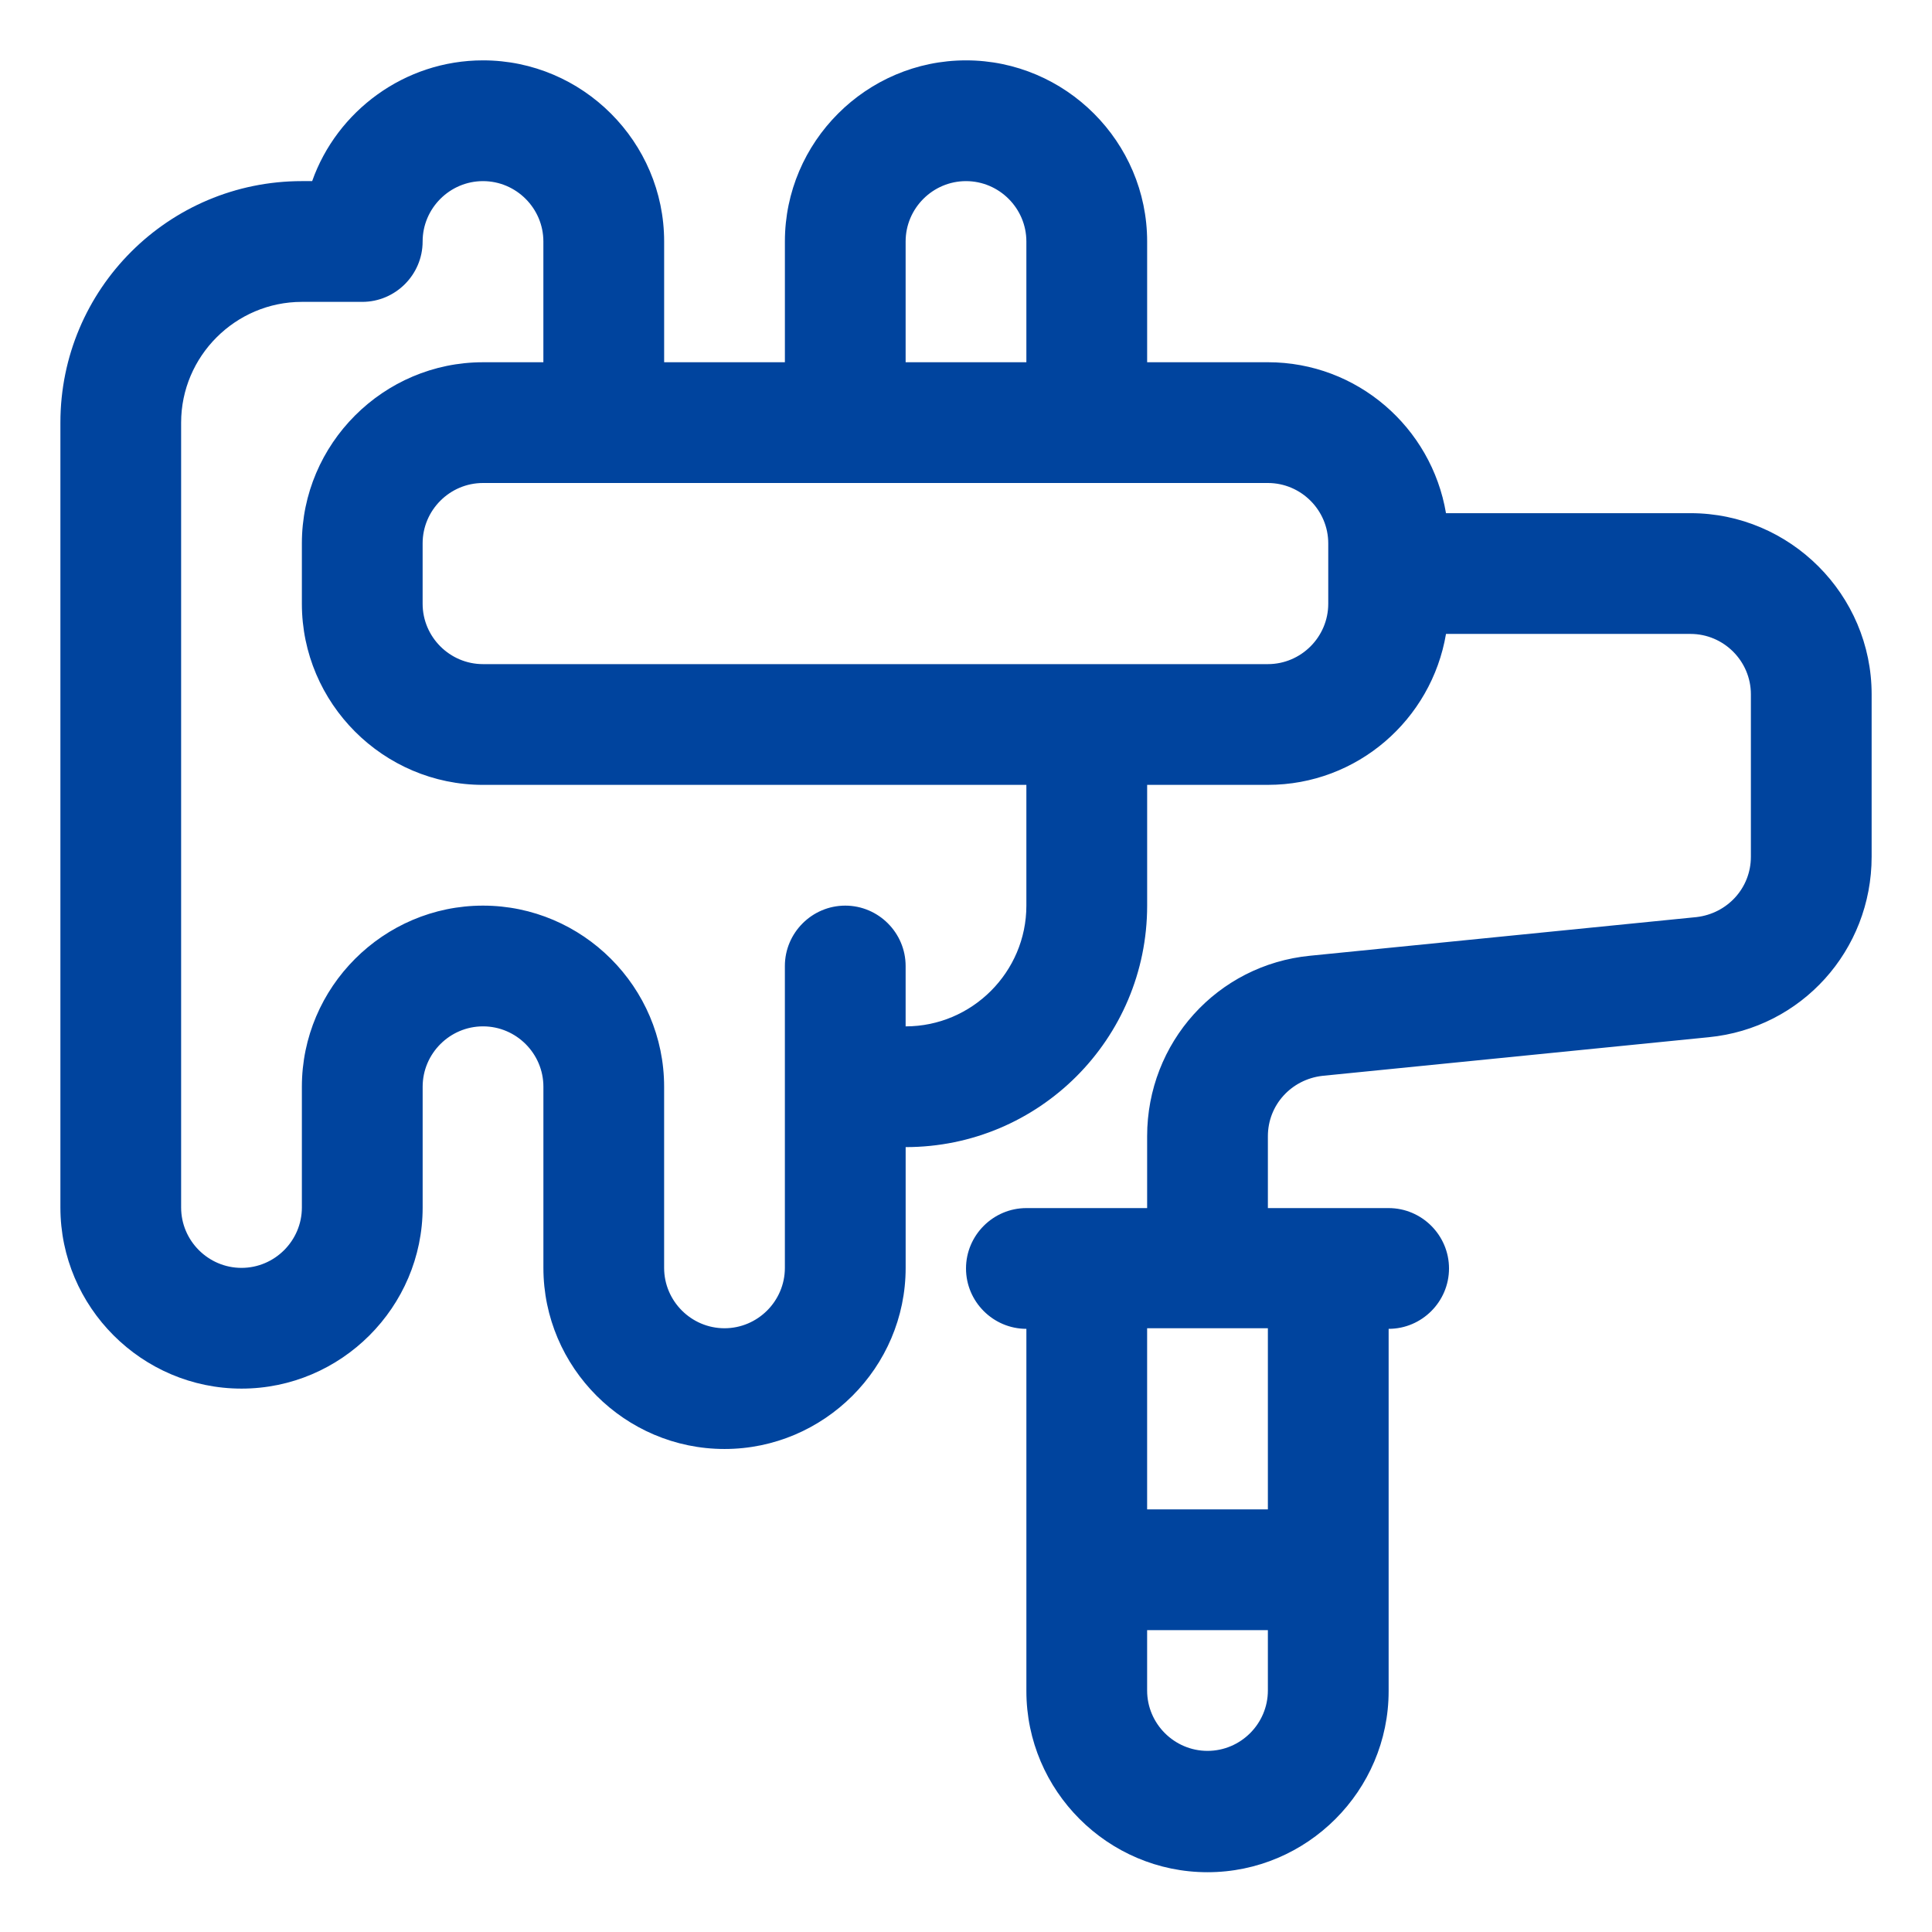 <?xml version="1.0" encoding="UTF-8"?>
<svg width="1200pt" height="1200pt" version="1.1" viewBox="0 0 1200 1200" xmlns="http://www.w3.org/2000/svg">
 <path d="m1050 318.74h-151.87c-9-53.25-55.125-93.75-110.62-93.75h-75v-75c0-61.875-50.625-112.5-112.5-112.5s-112.5 50.625-112.5 112.5v75h-75v-75c0-61.875-50.625-112.5-112.5-112.5-48.75 0-90.75 31.5-106.12 75h-6.375c-82.875 0-150 67.125-150 150v487.5c0 61.875 50.625 112.5 112.5 112.5s112.5-50.625 112.5-112.5v-75c0-20.625 16.875-37.5 37.5-37.5s37.5 16.875 37.5 37.5v112.5c0 61.875 50.625 112.5 112.5 112.5s112.5-50.625 112.5-112.5v-75c82.875 0 150-67.125 150-150v-75h75c55.5 0 101.62-40.5 110.62-93.75h151.87c20.625 0 37.5 16.875 37.5 37.5v100.88c0 19.5-14.625 35.25-33.75 37.5l-240 24c-57.75 5.625-101.25 54-101.25 112.12v44.625h-75c-20.625 0-37.5 16.875-37.5 37.5s16.875 37.5 37.5 37.5v225c0 61.875 50.625 112.5 112.5 112.5s112.5-50.625 112.5-112.5v-225c20.625 0 37.5-16.875 37.5-37.5s-16.875-37.5-37.5-37.5h-75v-44.625c0-19.5 14.625-35.25 33.75-37.5l240-24c57.75-5.625 101.25-54 101.25-112.12v-100.88c0-61.875-50.625-112.5-112.5-112.5zm-487.5-168.74c0-20.625 16.875-37.5 37.5-37.5s37.5 16.875 37.5 37.5v75h-75zm75 412.5c0 41.25-33.75 75-75 75v-37.5c0-20.625-16.875-37.5-37.5-37.5s-37.5 16.875-37.5 37.5v187.5c0 20.625-16.875 37.5-37.5 37.5s-37.5-16.875-37.5-37.5v-112.5c0-61.875-50.625-112.5-112.5-112.5s-112.5 50.625-112.5 112.5v75c0 20.625-16.875 37.5-37.5 37.5s-37.5-16.875-37.5-37.5v-487.5c0-41.25 33.75-75 75-75h37.5c20.625 0 37.5-16.875 37.5-37.5s16.875-37.5 37.5-37.5 37.5 16.875 37.5 37.5v75h-37.5c-61.875 0-112.5 50.625-112.5 112.5v37.5c0 61.875 50.625 112.5 112.5 112.5h337.5zm187.5-187.5c0 20.625-16.875 37.5-37.5 37.5h-487.5c-20.625 0-37.5-16.875-37.5-37.5v-37.5c0-20.625 16.875-37.5 37.5-37.5h487.5c20.625 0 37.5 16.875 37.5 37.5zm-75 712.5c-20.625 0-37.5-16.875-37.5-37.5v-37.5h75v37.5c0 20.625-16.875 37.5-37.5 37.5zm37.5-150h-75v-112.5h75z" fill="#00449e"/>
</svg>

